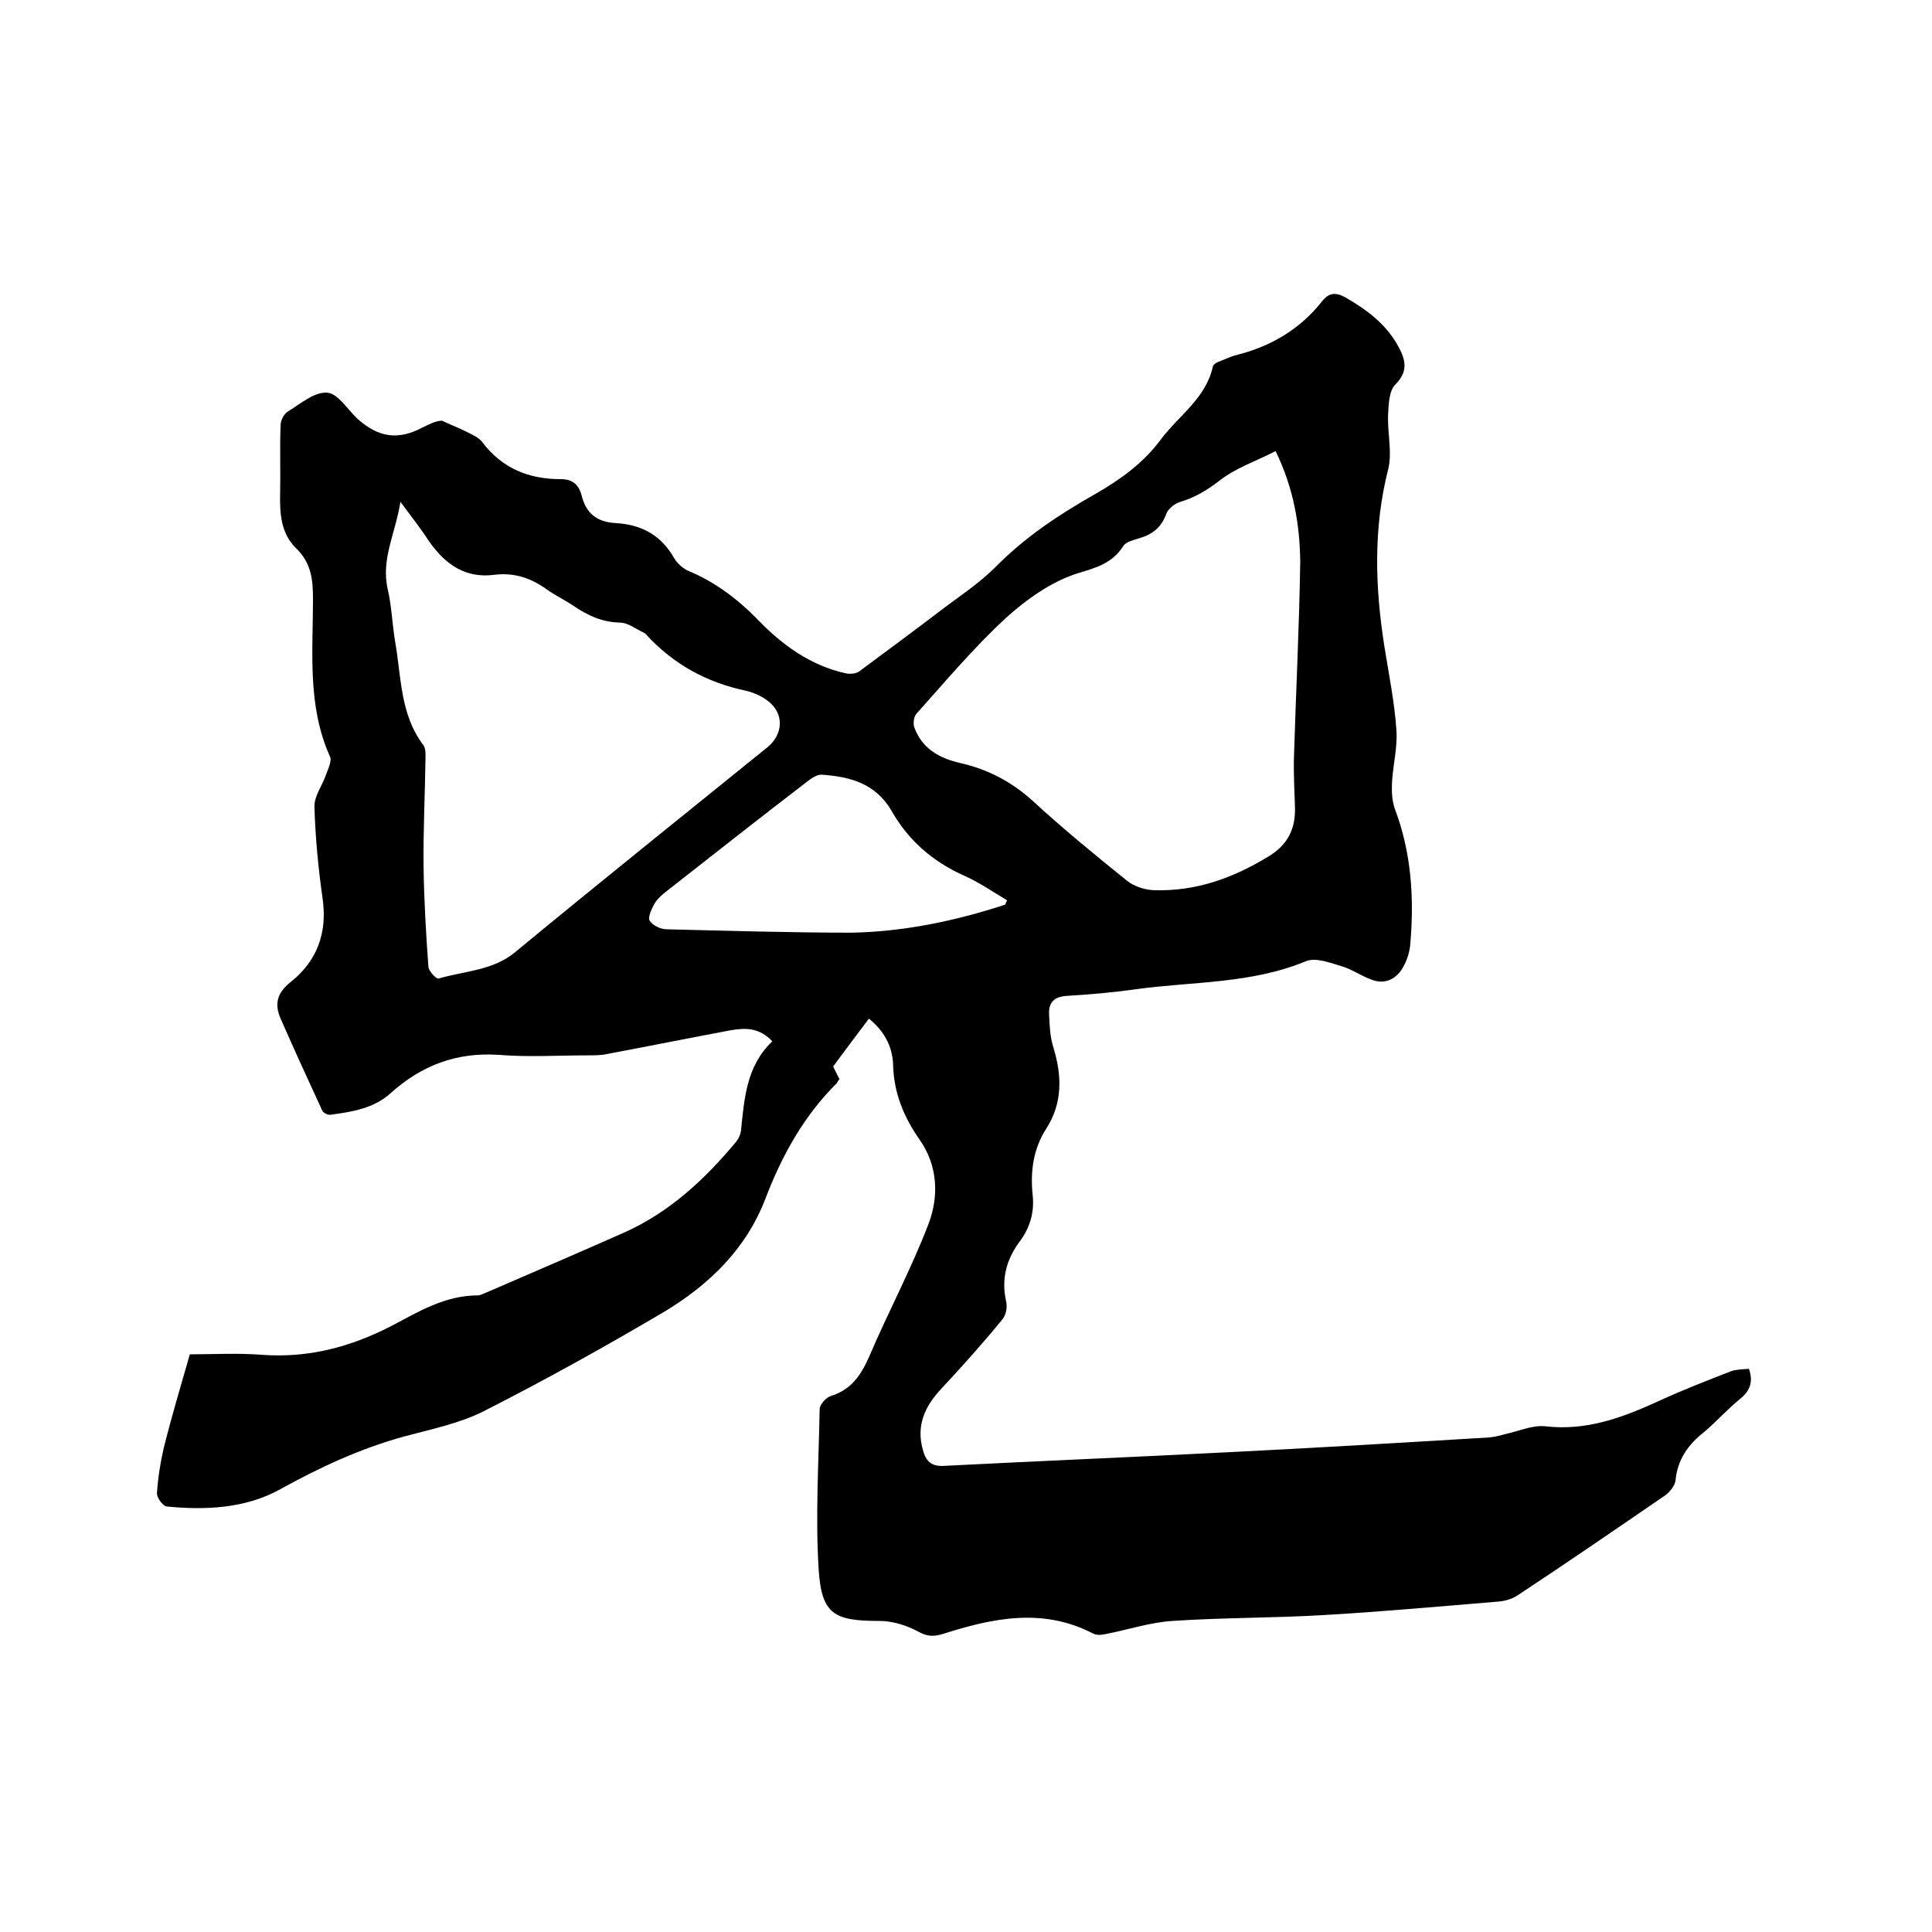 <svg enable-background="new 0 0 400 400" viewBox="0 0 400 400" xmlns="http://www.w3.org/2000/svg"><path d="m179.9 210.9c-2.5 3.3-4.9 6.5-7.4 9.9.4.9.9 1.8 1.3 2.6-.3.4-.4.6-.6.9-6.8 6.8-11.3 14.9-14.7 23.8-4 10.5-11.7 17.9-21 23.5-12.2 7.2-24.6 14.1-37.2 20.5-5.1 2.6-11 3.8-16.6 5.3-9.1 2.5-17.5 6.4-25.8 11-7.1 3.9-15.4 4.3-23.4 3.5-.8-.1-2.1-1.9-2-2.8.2-3.1.7-6.3 1.4-9.3 1.6-6.4 3.5-12.8 5.4-19.4 4.7 0 9.9-.3 15 .1 9.5.7 18.2-1.6 26.6-5.9 5.7-3 11.2-6.4 18-6.4.6 0 1.2-.4 1.8-.6 9.5-4.1 19-8.2 28.5-12.4 9.4-4.2 16.7-11 23.2-18.8.5-.6.9-1.5 1-2.2.7-6.7 1.1-13.5 6.5-18.6-2.7-2.9-5.6-2.8-8.6-2.3-8.5 1.6-17 3.3-25.5 4.9-1.3.3-2.7.3-4.1.3-6.1 0-12.3.4-18.4-.1-8.8-.6-16.1 2.2-22.5 8-3.5 3.1-7.9 3.8-12.4 4.4-.5.1-1.5-.4-1.7-.9-2.9-6.3-5.8-12.6-8.6-19-1.3-3-.8-5.3 2.1-7.6 5.4-4.3 7.6-10.1 6.6-17.2-.9-6.3-1.5-12.6-1.7-19-.1-2.2 1.6-4.4 2.4-6.7.4-1.2 1.3-2.9.8-3.8-4.7-10.5-3.5-21.6-3.5-32.5 0-4-.3-7.5-3.5-10.6s-3.4-7.3-3.3-11.6c.1-4.6-.1-9.3.1-13.9 0-1 .7-2.3 1.5-2.8 2.6-1.6 5.5-4.1 8.1-3.9 2.2.1 4.2 3.4 6.3 5.4 4.4 3.9 8.4 4.5 13.5 1.8 1.4-.7 2.8-1.4 4-1.4 1.7.8 3.5 1.5 5.1 2.3 1.2.6 2.6 1.2 3.3 2.2 4.1 5.4 9.6 7.6 16.2 7.6 2.4 0 3.7 1.1 4.3 3.3.9 3.8 3.2 5.6 7.1 5.8 5.3.3 9.4 2.5 12.1 7.3.6 1 1.7 2 2.7 2.5 5.6 2.3 10.3 5.8 14.6 10.2 5 5.2 10.9 9.5 18.2 11.1.9.2 2.1.1 2.8-.4 5.4-4 10.8-8 16.2-12.1 4-3.1 8.4-5.9 11.9-9.4 6.2-6.3 13.3-11 20.9-15.3 5.2-3 9.9-6.4 13.5-11.3 3.7-4.9 9.3-8.5 10.7-15 .1-.5 1-1 1.7-1.2 1.2-.5 2.3-1 3.6-1.3 6.9-1.8 12.8-5.3 17.3-11 1.5-1.9 2.9-1.9 4.9-.8 4.5 2.6 8.5 5.6 11 10.3 1.4 2.6 2 5-.7 7.7-1.3 1.3-1.4 4-1.5 6.1-.2 3.9.9 7.9 0 11.5-3.1 12.2-2.7 24.3-.8 36.5.9 5.7 2.1 11.5 2.5 17.3.3 3.6-.7 7.3-.9 11-.1 1.8 0 3.8.6 5.5 3.4 9 4 18.3 3.2 27.8-.1 1.7-.7 3.6-1.6 5.1-1.4 2.4-3.8 3.5-6.5 2.4-2.2-.8-4.1-2.2-6.3-2.8-2.3-.7-5.2-1.8-7.2-1-11.3 4.7-23.4 4.2-35.2 5.8-4.8.7-9.7 1.1-14.5 1.4-2.6.2-3.6 1.5-3.5 3.8s.2 4.7.9 6.9c1.8 5.9 1.9 11.5-1.5 16.8-2.7 4.2-3.3 8.9-2.8 13.7.4 3.7-.6 6.9-2.8 9.8-2.7 3.7-3.7 7.7-2.7 12.2.3 1.2 0 2.9-.8 3.8-4 4.9-8.2 9.6-12.5 14.2-3.5 3.7-5.4 7.7-3.9 12.9.6 2.2 1.7 3.3 4.2 3.2 19.4-1 38.9-1.8 58.3-2.8 18.3-.9 36.5-2 54.8-3.1 1.1-.1 2.2-.4 3.3-.7 2.8-.6 5.6-1.9 8.3-1.6 8.6 1 16.2-1.9 23.8-5.4 4.8-2.2 9.7-4.1 14.6-6 1.1-.4 2.5-.4 3.7-.5.9 2.6.3 4.5-1.8 6.2-2.6 2.1-4.9 4.7-7.5 6.9-3.3 2.6-5.5 5.7-5.9 10-.1 1-1.1 2.3-2 3-10.2 7-20.4 14-30.7 20.8-1.2.8-2.7 1.2-4.1 1.3-12.1 1-24.2 2.1-36.3 2.8-10.3.6-20.7.5-31.1 1.2-4.6.3-9.1 1.8-13.7 2.7-.9.2-2 .3-2.7-.1-10.4-5.4-20.8-3.2-31.1.1-2 .6-3.3.5-5.1-.5-2.4-1.3-5.3-2.2-8-2.2-9.3 0-12-1.3-12.6-10.6-.7-11 0-22.2.2-33.2 0-1 1.3-2.5 2.4-2.8 4.1-1.3 6.1-4.2 7.8-8 3.9-9.2 8.7-18.1 12.3-27.5 2.2-5.7 2-12-1.7-17.4-3.4-4.8-5.5-9.9-5.6-15.9-.2-3.7-1.9-6.8-5-9.3zm84.2-117.5c-4.1 2.1-8.3 3.5-11.6 6.1-2.6 2-5.1 3.5-8.1 4.4-1.1.3-2.5 1.4-2.9 2.4-1 2.8-2.8 4.3-5.5 5.1-1.2.4-2.8.7-3.4 1.6-2.3 3.6-5.5 4.5-9.5 5.7-5.4 1.7-10.6 5.4-14.9 9.3-6.6 6.1-12.4 13-18.4 19.7-.6.6-.8 2.1-.5 2.9 1.6 4.4 5.2 6.4 9.6 7.4 5.7 1.3 10.6 3.9 14.9 7.8 6.3 5.8 12.9 11.2 19.6 16.6 1.4 1.1 3.5 1.8 5.4 1.9 8.6.3 16.3-2.4 23.7-6.9 4.2-2.5 5.8-5.9 5.6-10.5-.1-3.4-.3-6.8-.2-10.1.4-13.5 1.1-27 1.3-40.6-.1-7.4-1.3-15-5.1-22.8zm-181.2 10.5c-1 6.5-4.1 11.9-2.6 18.2.8 3.5.9 7.1 1.5 10.7 1.3 7.3 1 15 5.8 21.4.5.6.5 1.6.5 2.4-.1 7.7-.5 15.4-.4 23.1.1 6.8.5 13.7 1 20.5.1.9 1.6 2.5 2.1 2.4 5.4-1.6 11.2-1.6 15.9-5.5 17.3-14.3 34.8-28.3 52.2-42.4 3.2-2.6 3.5-6.8.3-9.4-1.3-1.1-3.1-1.9-4.8-2.3-8.1-1.7-15-5.5-20.6-11.6-.1-.2-.3-.3-.5-.4-1.7-.8-3.3-2.1-5-2.1-3.7-.1-6.7-1.5-9.6-3.5-1.8-1.2-3.7-2.1-5.4-3.3-3.3-2.4-6.8-3.6-10.9-3.1-6 .8-10.1-2.1-13.4-6.7-1.7-2.6-3.7-5.2-6.1-8.4zm125.2 83.4c.1-.3.3-.6.4-.9-3-1.8-5.9-3.8-9.1-5.2-6.4-2.9-11.4-7.3-14.8-13.3-3.3-5.7-8.6-7.1-14.4-7.5-.9-.1-2 .6-2.8 1.2-9.9 7.6-19.7 15.3-29.5 23-.9.7-1.8 1.5-2.4 2.5-.6 1.1-1.4 2.8-1 3.5.6 1 2.3 1.8 3.5 1.8 12.8.3 25.5.7 38.3.7 10.8-.2 21.4-2.4 31.8-5.8z"/></svg>